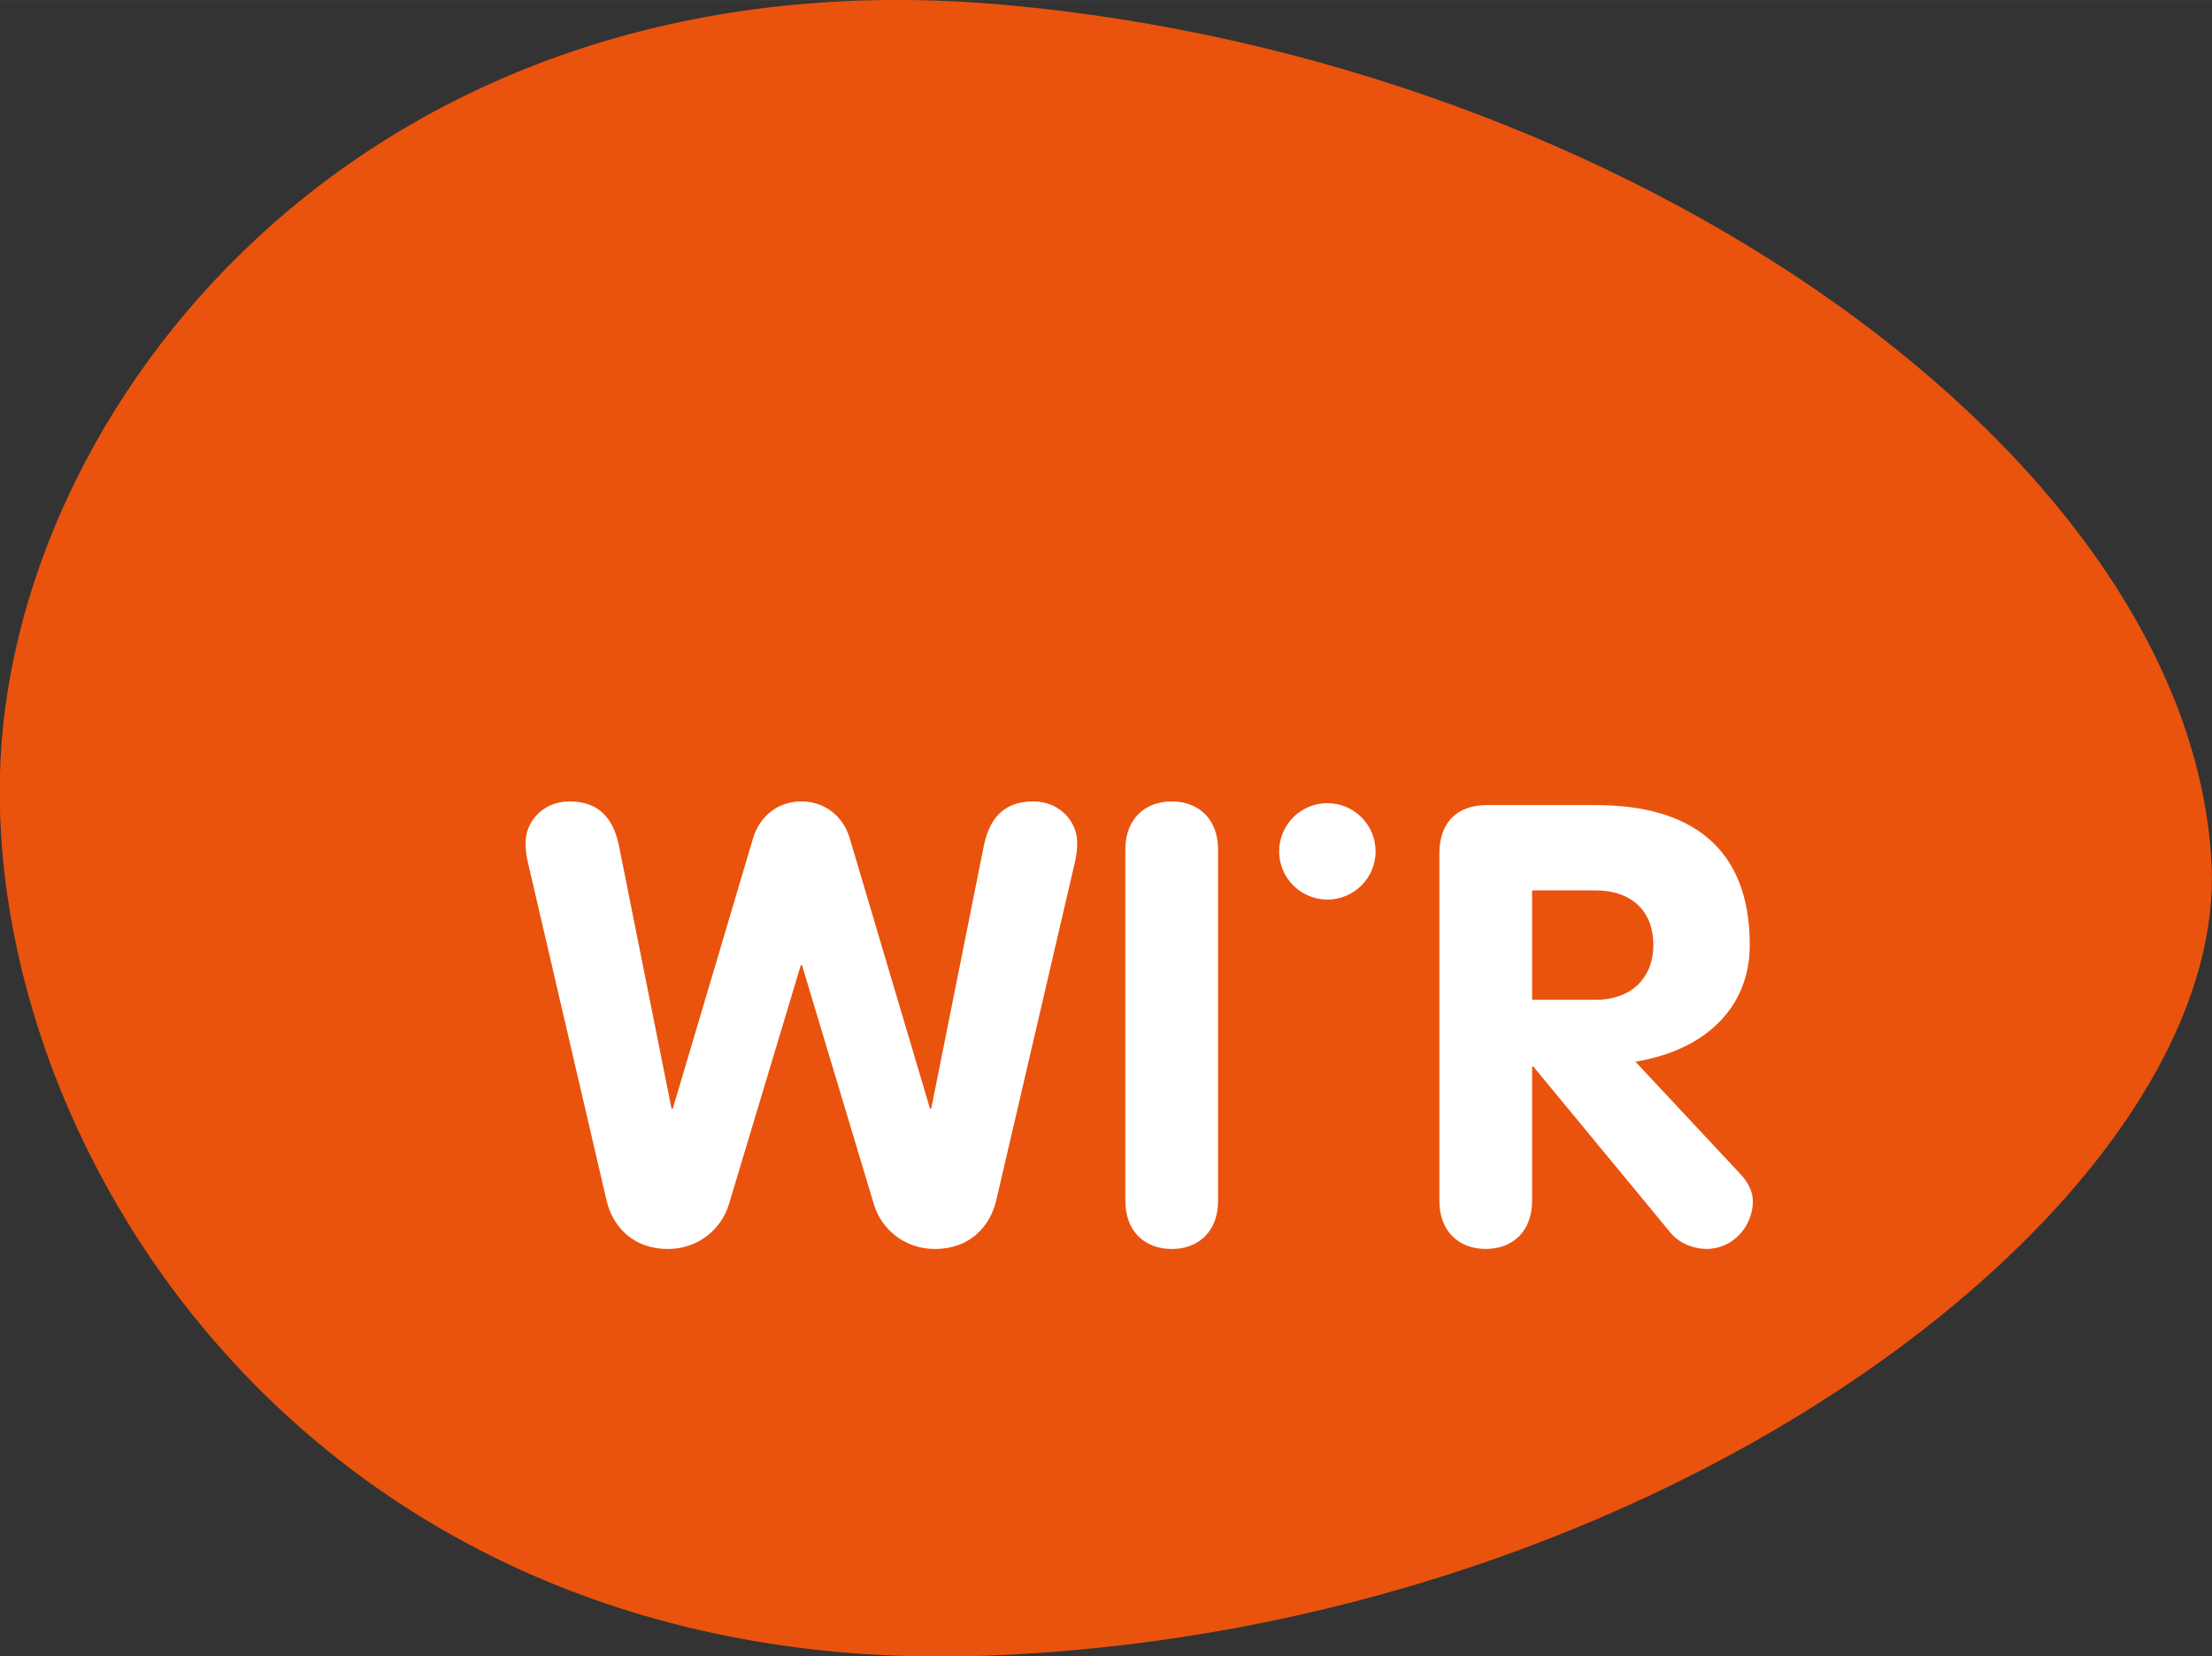 <?xml version="1.0" encoding="UTF-8"?>
<!-- Created with Inkscape (http://www.inkscape.org/) -->
<svg width="48" height="35.952" version="1.1" viewBox="0 0 12.7 9.512" xmlns="http://www.w3.org/2000/svg">
 <rect x="0" y="0" width="12.7" height="9.512" fill="#333333" stroke="none"/>
 <defs>
  <clipPath id="clipPath18">
   <path transform="translate(-972.63 -530.53)" d="m0 0h1125.4v595.28h-1125.4z"/>
  </clipPath>
  <clipPath id="clipPath24">
   <path transform="translate(-936.88 -530.95)" d="m0 0h1125.4v595.28h-1125.4z"/>
  </clipPath>
  <clipPath id="clipPath26">
   <path transform="translate(-931.69 -533.28)" d="m0 0h1125.4v595.28h-1125.4z"/>
  </clipPath>
  <clipPath id="clipPath22">
   <path transform="translate(-922.34 -531.13)" d="m0 0h1125.4v595.28h-1125.4z"/>
  </clipPath>
  <clipPath id="clipPath20">
   <path transform="translate(-894.68 -530.5)" d="m0 0h1125.4v595.28h-1125.4z"/>
  </clipPath>
 </defs>
 <g transform="translate(-81.492 -12.7)">
  <path transform="matrix(.124 0 0 -.124 94.189 17.652)" d="m0 0c0.832-15.457-25.087-35.55-56.714-36.74-31.012-1.165-46.547 23.32-45.657 41.496 0.832 17.002 17.359 37.572 46.489 34.956 29.023-2.606 54.873-20.975 55.882-39.712" clip-path="url(#clipPath18)" fill="#e9530e"/>
  <g fill="#ffffff">
   <path transform="matrix(.124 0 0 -.124 84.524 17.657)" d="m0 0c-0.086 0.372-0.115 0.573-0.115 0.973 0 0.916 0.774 1.89 2.033 1.89 1.374 0 2.033-0.802 2.291-2.061l2.433-12.168h0.057l3.722 12.54c0.315 1.03 1.174 1.689 2.233 1.689s1.918-0.659 2.233-1.689l3.722-12.54h0.057l2.434 12.168c0.258 1.259 0.916 2.061 2.29 2.061 1.26 0 2.033-0.974 2.033-1.89 0-0.4-0.029-0.601-0.115-0.973l-3.636-15.632c-0.286-1.202-1.231-2.233-2.834-2.233-1.403 0-2.491 0.916-2.834 2.09l-3.321 11.051h-0.057l-3.322-11.051c-0.343-1.174-1.431-2.09-2.834-2.09-1.603 0-2.548 1.031-2.834 2.233z" clip-path="url(#clipPath20)"/>
   <path transform="matrix(.124 0 0 -.124 87.953 17.579)" d="m0 0c0 1.431 0.916 2.233 2.147 2.233s2.147-0.802 2.147-2.233v-16.261c0-1.432-0.916-2.234-2.147-2.234s-2.147 0.802-2.147 2.234z" clip-path="url(#clipPath22)"/>
   <path transform="matrix(.124 0 0 -.124 89.756 17.6)" d="m0 0c0 1.374 0.773 2.233 2.204 2.233h5.039c4.409 0 7.129-1.975 7.129-6.47 0-3.149-2.376-4.953-5.297-5.411l4.868-5.211c0.4-0.429 0.572-0.858 0.572-1.259 0-1.117-0.887-2.205-2.147-2.205-0.515 0-1.202 0.201-1.661 0.745l-6.355 7.701h-0.058v-6.213c0-1.431-0.916-2.233-2.147-2.233s-2.147 0.802-2.147 2.233zm4.294-6.785h2.949c1.575 0 2.663 0.945 2.663 2.548 0 1.632-1.088 2.519-2.663 2.519h-2.949z" clip-path="url(#clipPath24)"/>
   <path transform="matrix(.124 0 0 -.124 89.113 17.312)" d="m0 0c1.231 0 2.233-1.002 2.233-2.233s-1.002-2.233-2.233-2.233-2.233 1.002-2.233 2.233 1.002 2.233 2.233 2.233" clip-path="url(#clipPath26)"/>
  </g>
 </g>
</svg>
